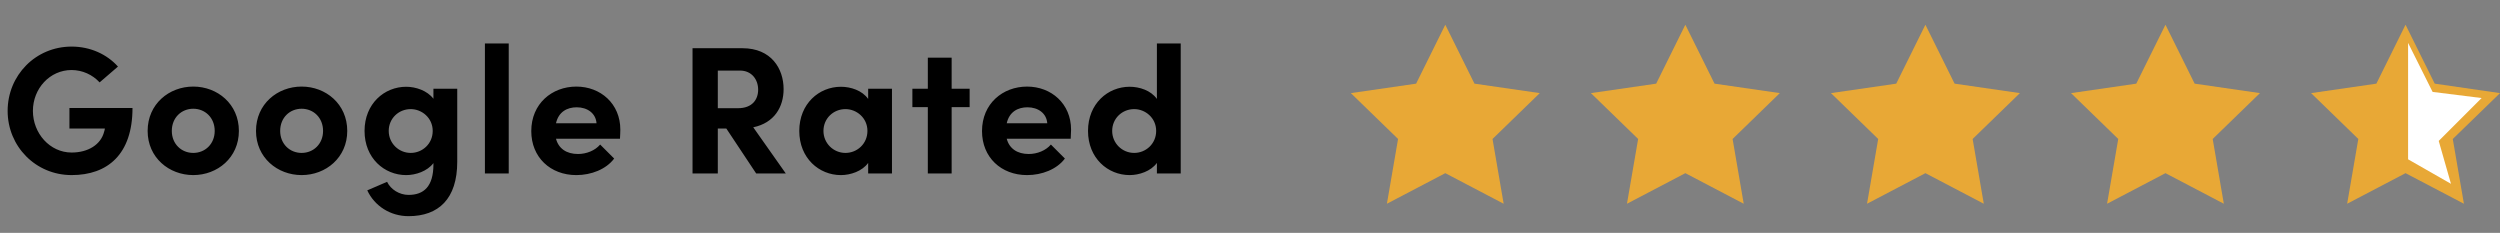 <svg width="204" height="19" viewBox="0 0 204 19" fill="none" xmlns="http://www.w3.org/2000/svg">
<rect x="0" y="0" width="204" height="19" fill="#808080" stroke="none"/>
<path d="M117.936 2.018L120.316 6.826L125.644 7.598L121.79 11.34L122.698 16.625L117.936 14.13L113.172 16.625L114.082 11.34L110.229 7.598L115.555 6.826L117.936 2.018ZM137.524 2.018L139.906 6.826L145.231 7.598L141.38 11.34L142.287 16.625L137.524 14.13L132.761 16.625L133.672 11.34L129.818 7.598L135.144 6.826L137.524 2.018ZM157.113 2.018L159.494 6.826L164.822 7.598L160.967 11.34L161.877 16.625L157.113 14.13L152.35 16.625L153.26 11.34L149.406 7.598L154.732 6.826L157.113 2.018ZM176.702 2.018L179.083 6.826L184.41 7.598L180.556 11.34L181.464 16.625L176.702 14.13L171.938 16.625L172.849 11.34L168.996 7.598L174.319 6.826L176.702 2.018ZM196.292 2.018L198.673 6.826L204 7.598L200.146 11.34L201.055 16.625L196.292 14.13L191.528 16.625L192.439 11.34L188.585 7.598L193.911 6.826L196.292 2.018Z" fill="#E8A836"/>
<path d="M0.623 9.051C0.623 6.144 2.907 3.801 5.844 3.801C7.386 3.801 8.736 4.439 9.626 5.433L8.128 6.723C7.837 6.406 7.484 6.154 7.091 5.98C6.698 5.806 6.274 5.716 5.844 5.714C4.064 5.714 2.685 7.227 2.685 9.051C2.685 10.875 4.064 12.447 5.844 12.447C7.179 12.447 8.232 11.81 8.499 10.742C8.529 10.668 8.543 10.579 8.558 10.49H5.666V8.814H10.812C10.812 12.596 8.78 14.287 5.844 14.287C2.908 14.287 0.623 11.943 0.623 9.051ZM12.047 10.683C12.047 8.488 13.797 7.064 15.77 7.064C17.743 7.064 19.493 8.488 19.493 10.683C19.493 12.864 17.743 14.287 15.77 14.287C13.797 14.287 12.047 12.863 12.047 10.683ZM17.52 10.683C17.52 9.6 16.734 8.873 15.77 8.873C14.806 8.873 14.02 9.6 14.02 10.683C14.02 11.75 14.806 12.478 15.77 12.478C16.734 12.478 17.52 11.75 17.52 10.683ZM20.89 10.683C20.89 8.488 22.64 7.064 24.613 7.064C26.586 7.064 28.336 8.488 28.336 10.683C28.336 12.864 26.586 14.287 24.613 14.287C22.64 14.287 20.89 12.863 20.89 10.683ZM26.362 10.683C26.362 9.6 25.576 8.873 24.612 8.873C23.648 8.873 22.862 9.6 22.862 10.683C22.862 11.75 23.648 12.478 24.612 12.478C25.576 12.478 26.362 11.75 26.362 10.683ZM37.311 7.242V13.204C37.311 16.229 35.784 17.639 33.336 17.639C31.853 17.639 30.563 16.809 29.969 15.533L31.586 14.837C31.882 15.46 32.594 15.904 33.336 15.904C34.582 15.904 35.368 15.221 35.368 13.413V13.309C34.864 13.977 33.915 14.288 33.143 14.288C31.363 14.288 29.747 12.908 29.747 10.684C29.747 8.46 31.364 7.08 33.143 7.08C33.929 7.08 34.864 7.392 35.368 8.059V7.242H37.311V7.242ZM35.309 10.683C35.309 9.615 34.419 8.903 33.514 8.903C32.535 8.903 31.72 9.659 31.72 10.683C31.72 11.692 32.536 12.478 33.514 12.478C34.463 12.478 35.309 11.736 35.309 10.683ZM39.569 3.549H41.512V14.153H39.569V3.549ZM50.59 11.32H45.369C45.577 12.121 46.229 12.566 47.164 12.566C47.861 12.566 48.558 12.284 48.973 11.795L50.115 12.938C49.463 13.813 48.246 14.288 47.03 14.288C44.909 14.288 43.352 12.834 43.352 10.698C43.352 8.459 45.043 7.065 47.03 7.065C49.003 7.065 50.619 8.459 50.619 10.58C50.62 10.771 50.605 11.009 50.59 11.32V11.32ZM48.677 10.06C48.617 9.245 47.935 8.755 47.06 8.755C46.274 8.755 45.577 9.126 45.369 10.06H48.677ZM59.27 10.49H58.573V14.153H56.511V3.935H60.59C62.933 3.935 63.942 5.596 63.942 7.272C63.942 8.726 63.186 10.031 61.465 10.387L64.12 14.154H61.703L59.27 10.49ZM58.573 8.829H60.219C61.376 8.829 61.865 8.132 61.865 7.316C61.865 6.5 61.346 5.759 60.382 5.759H58.573V8.829V8.829ZM72.785 7.242V14.154H70.842V13.294C70.353 13.977 69.389 14.288 68.617 14.288C66.837 14.288 65.221 12.908 65.221 10.684C65.221 8.46 66.838 7.08 68.617 7.08C69.418 7.08 70.352 7.377 70.842 8.074V7.242H72.785V7.242ZM70.783 10.683C70.783 9.615 69.893 8.903 68.989 8.903C68.01 8.903 67.194 9.659 67.194 10.683C67.194 11.692 68.01 12.478 68.989 12.478C69.938 12.478 70.783 11.736 70.783 10.683ZM79.122 8.74H77.654V14.154H75.71V8.74H74.45V7.242H75.711V4.706H77.654V7.242H79.122V8.74V8.74ZM87.37 11.32H82.149C82.357 12.121 83.009 12.566 83.944 12.566C84.641 12.566 85.338 12.284 85.753 11.795L86.895 12.938C86.243 13.813 85.026 14.288 83.81 14.288C81.689 14.288 80.132 12.834 80.132 10.698C80.132 8.459 81.823 7.065 83.81 7.065C85.783 7.065 87.399 8.459 87.399 10.58C87.399 10.771 87.385 11.009 87.37 11.32ZM85.457 10.06C85.397 9.245 84.715 8.755 83.84 8.755C83.054 8.755 82.357 9.126 82.149 10.06H85.457V10.06ZM96.346 3.549V14.153H94.403V13.293C93.914 13.976 92.95 14.287 92.178 14.287C90.398 14.287 88.782 12.907 88.782 10.683C88.782 8.459 90.399 7.079 92.178 7.079C92.979 7.079 93.913 7.376 94.403 8.073V3.549H96.346ZM94.343 10.683C94.343 9.615 93.453 8.903 92.549 8.903C91.57 8.903 90.754 9.659 90.754 10.683C90.754 11.692 91.57 12.478 92.549 12.478C93.498 12.478 94.343 11.736 94.343 10.683Z" fill="black"/>
<path d="M198.5 7.5L196.5 3.5V13L200 15L199 11.5L202.5 8L198.5 7.5Z" fill="white"/>
</svg>

